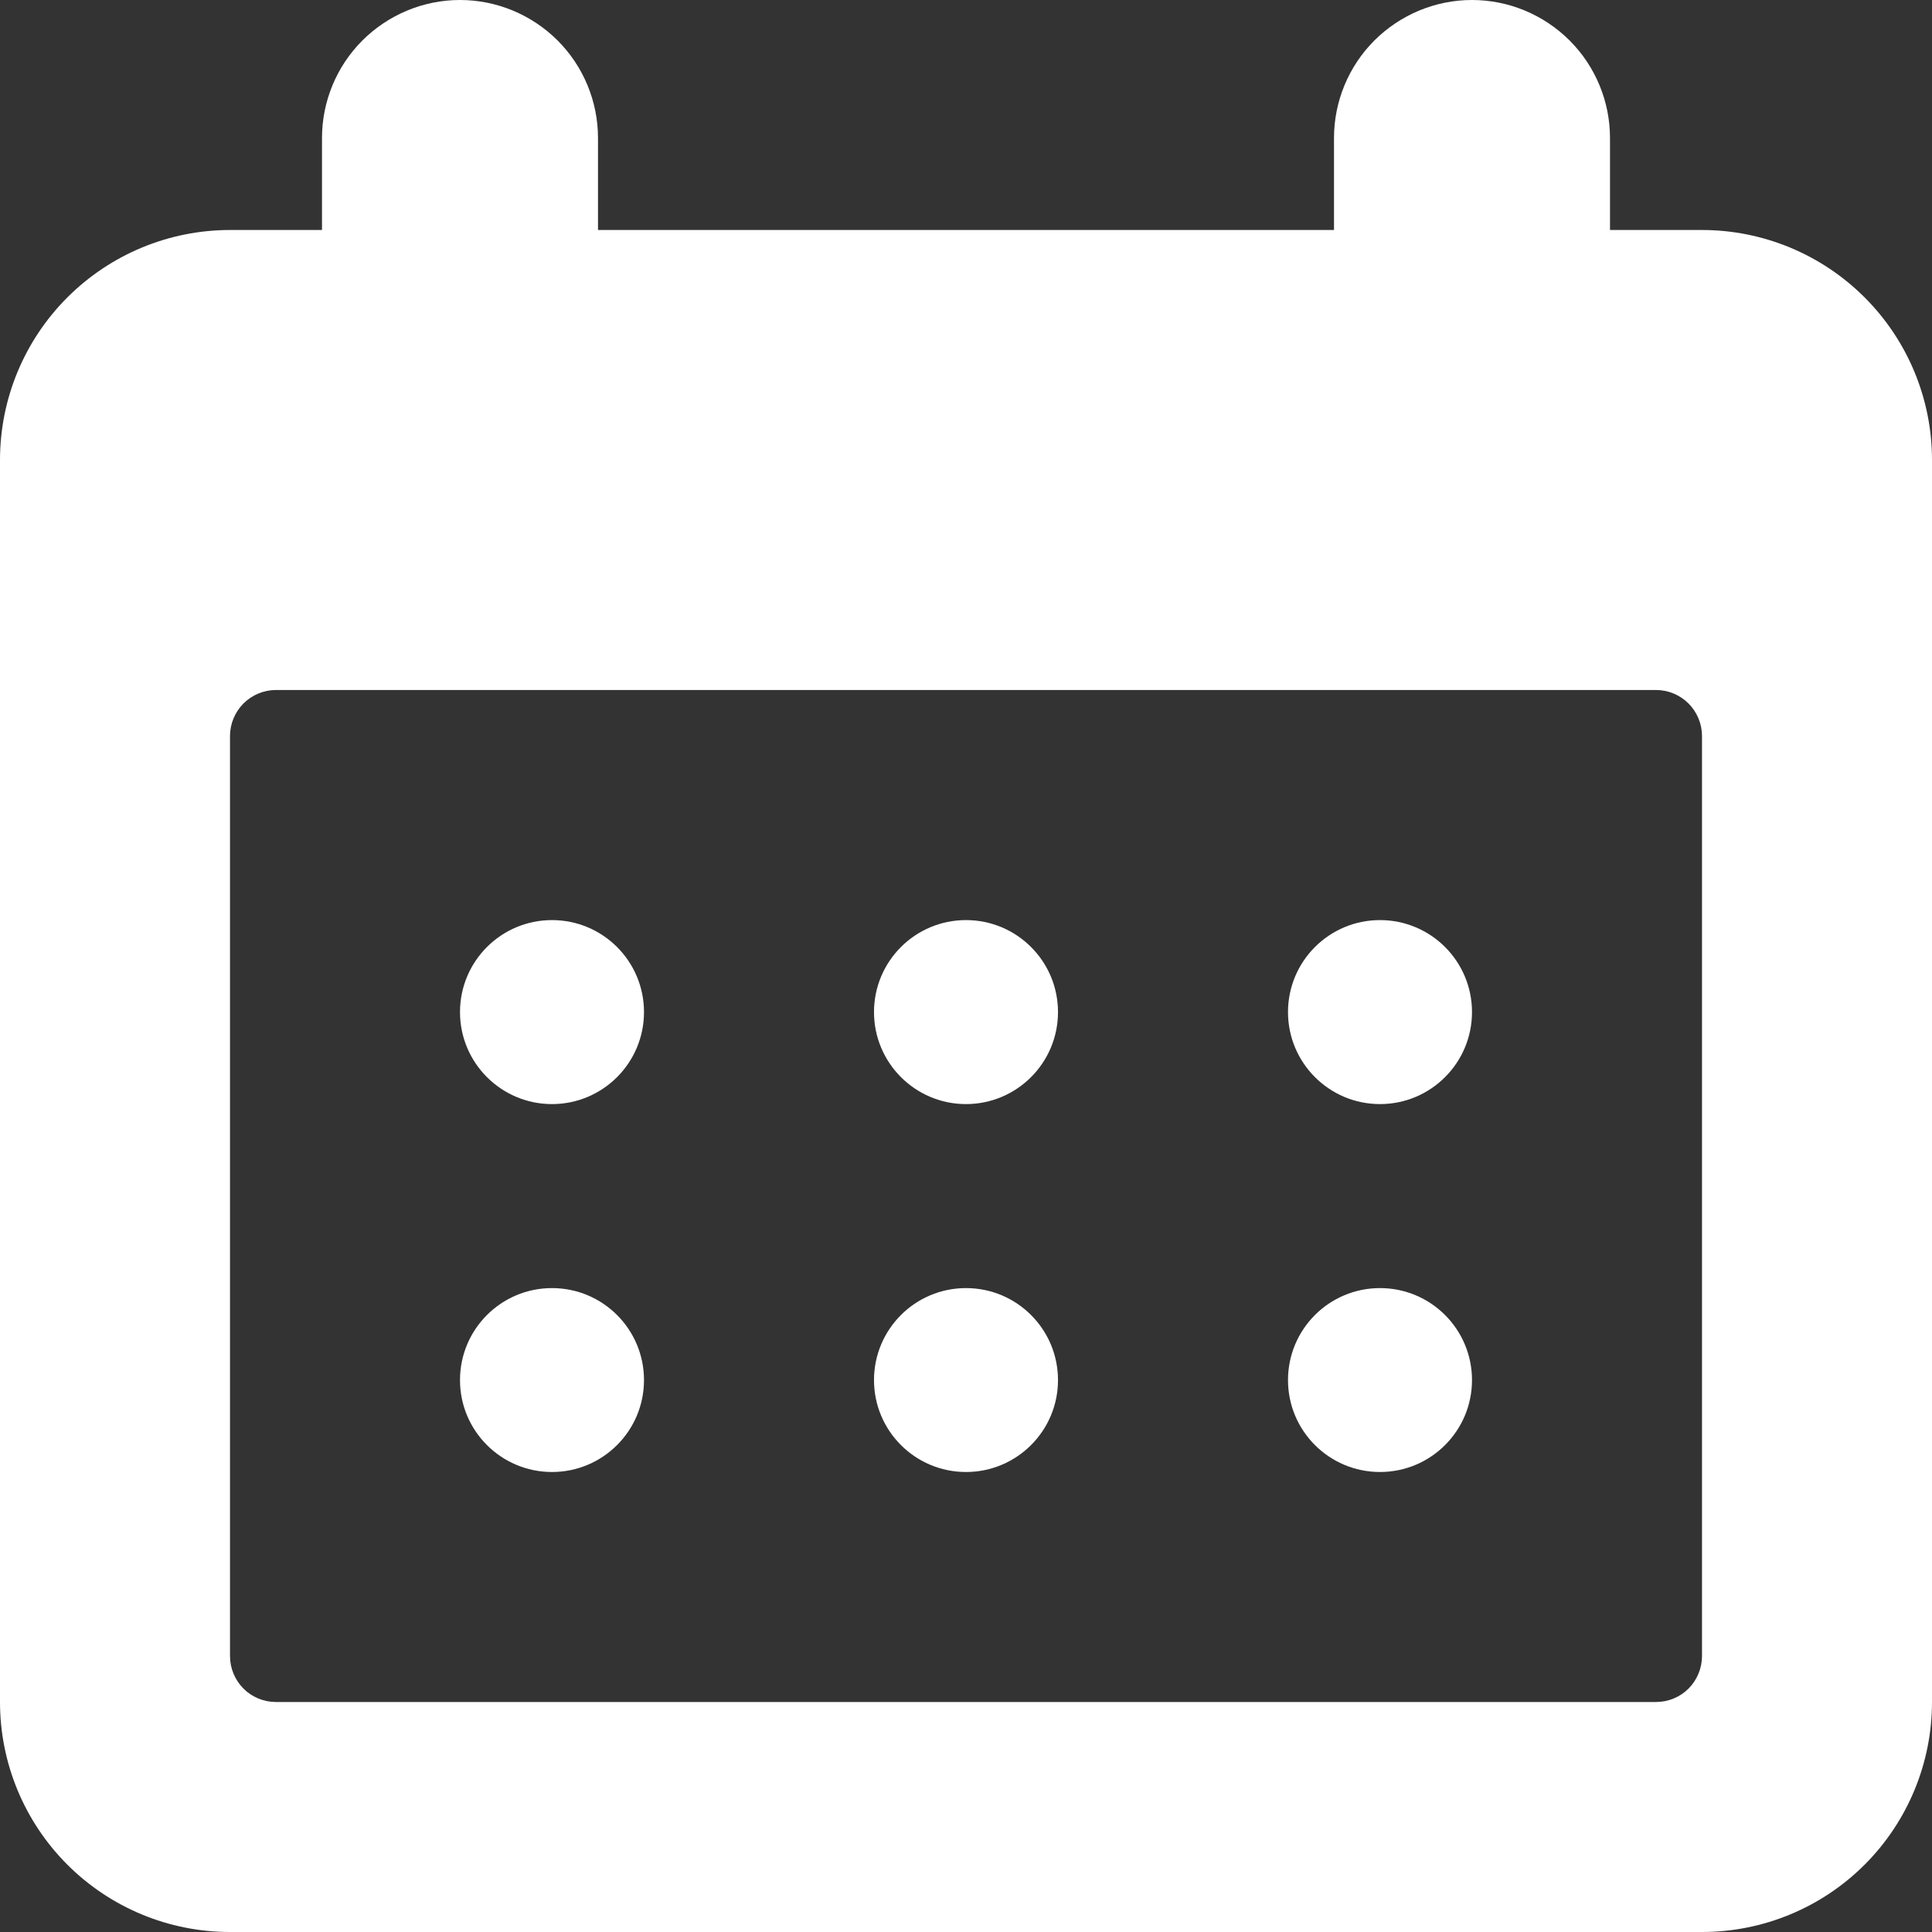 <svg width="21" height="21" viewBox="0 0 21 21" fill="none" xmlns="http://www.w3.org/2000/svg">
<rect x="0" y="0" width="21" height="21" fill="#333333" stroke="none"/>
<g id="4 Calendar 1" clip-path="url(#clip0_737_2202)">
<g id="Group">
<path id="Vector" d="M18.5 2.5H17.5V1.5C17.5 1.103 17.342 0.721 17.061 0.44C16.779 0.159 16.398 0 16 0C15.602 0 15.221 0.159 14.939 0.44C14.658 0.721 14.5 1.103 14.5 1.5V2.5H6.5V1.5C6.5 1.103 6.342 0.721 6.061 0.44C5.779 0.159 5.398 0 5 0C4.602 0 4.221 0.159 3.939 0.44C3.658 0.721 3.5 1.103 3.5 1.5V2.5H2.5C1.837 2.5 1.201 2.764 0.732 3.233C0.263 3.702 0 4.337 0 5L0 18.5C0 19.163 0.263 19.799 0.732 20.268C1.201 20.737 1.837 21 2.5 21H18.5C19.163 21 19.799 20.737 20.268 20.268C20.737 19.799 21 19.163 21 18.5V5C21 4.337 20.737 3.702 20.268 3.233C19.799 2.764 19.163 2.5 18.5 2.5ZM18.5 18C18.5 18.133 18.447 18.26 18.354 18.354C18.26 18.448 18.133 18.5 18 18.5H3C2.867 18.5 2.74 18.448 2.646 18.354C2.553 18.26 2.5 18.133 2.5 18V8C2.5 7.868 2.553 7.741 2.646 7.647C2.74 7.553 2.867 7.5 3 7.5H18C18.133 7.5 18.26 7.553 18.354 7.647C18.447 7.741 18.5 7.868 18.5 8V18Z" fill="white"/>
<path id="Vector_2" d="M6 12.001C6.552 12.001 7 11.553 7 11.001C7 10.448 6.552 10.001 6 10.001C5.448 10.001 5 10.448 5 11.001C5 11.553 5.448 12.001 6 12.001Z" fill="white"/>
<path id="Vector_3" d="M6 16C6.552 16 7 15.553 7 15.001C7 14.448 6.552 14.001 6 14.001C5.448 14.001 5 14.448 5 15.001C5 15.553 5.448 16 6 16Z" fill="white"/>
<path id="Vector_4" d="M10.5 12.001C11.052 12.001 11.5 11.553 11.5 11.001C11.5 10.448 11.052 10.001 10.5 10.001C9.948 10.001 9.5 10.448 9.5 11.001C9.5 11.553 9.948 12.001 10.5 12.001Z" fill="white"/>
<path id="Vector_5" d="M10.5 16C11.052 16 11.5 15.553 11.5 15.001C11.5 14.448 11.052 14.001 10.5 14.001C9.948 14.001 9.5 14.448 9.5 15.001C9.5 15.553 9.948 16 10.5 16Z" fill="white"/>
<path id="Vector_6" d="M15 12.001C15.552 12.001 16 11.553 16 11.001C16 10.448 15.552 10.001 15 10.001C14.448 10.001 14 10.448 14 11.001C14 11.553 14.448 12.001 15 12.001Z" fill="white"/>
<path id="Vector_7" d="M15 16C15.552 16 16 15.553 16 15.001C16 14.448 15.552 14.001 15 14.001C14.448 14.001 14 14.448 14 15.001C14 15.553 14.448 16 15 16Z" fill="white"/>
</g>
</g>
<defs>
<clipPath id="clip0_737_2202">
<rect width="21" height="21" fill="white" transform="translate(0 0)"/>
</clipPath>
</defs>
</svg>
